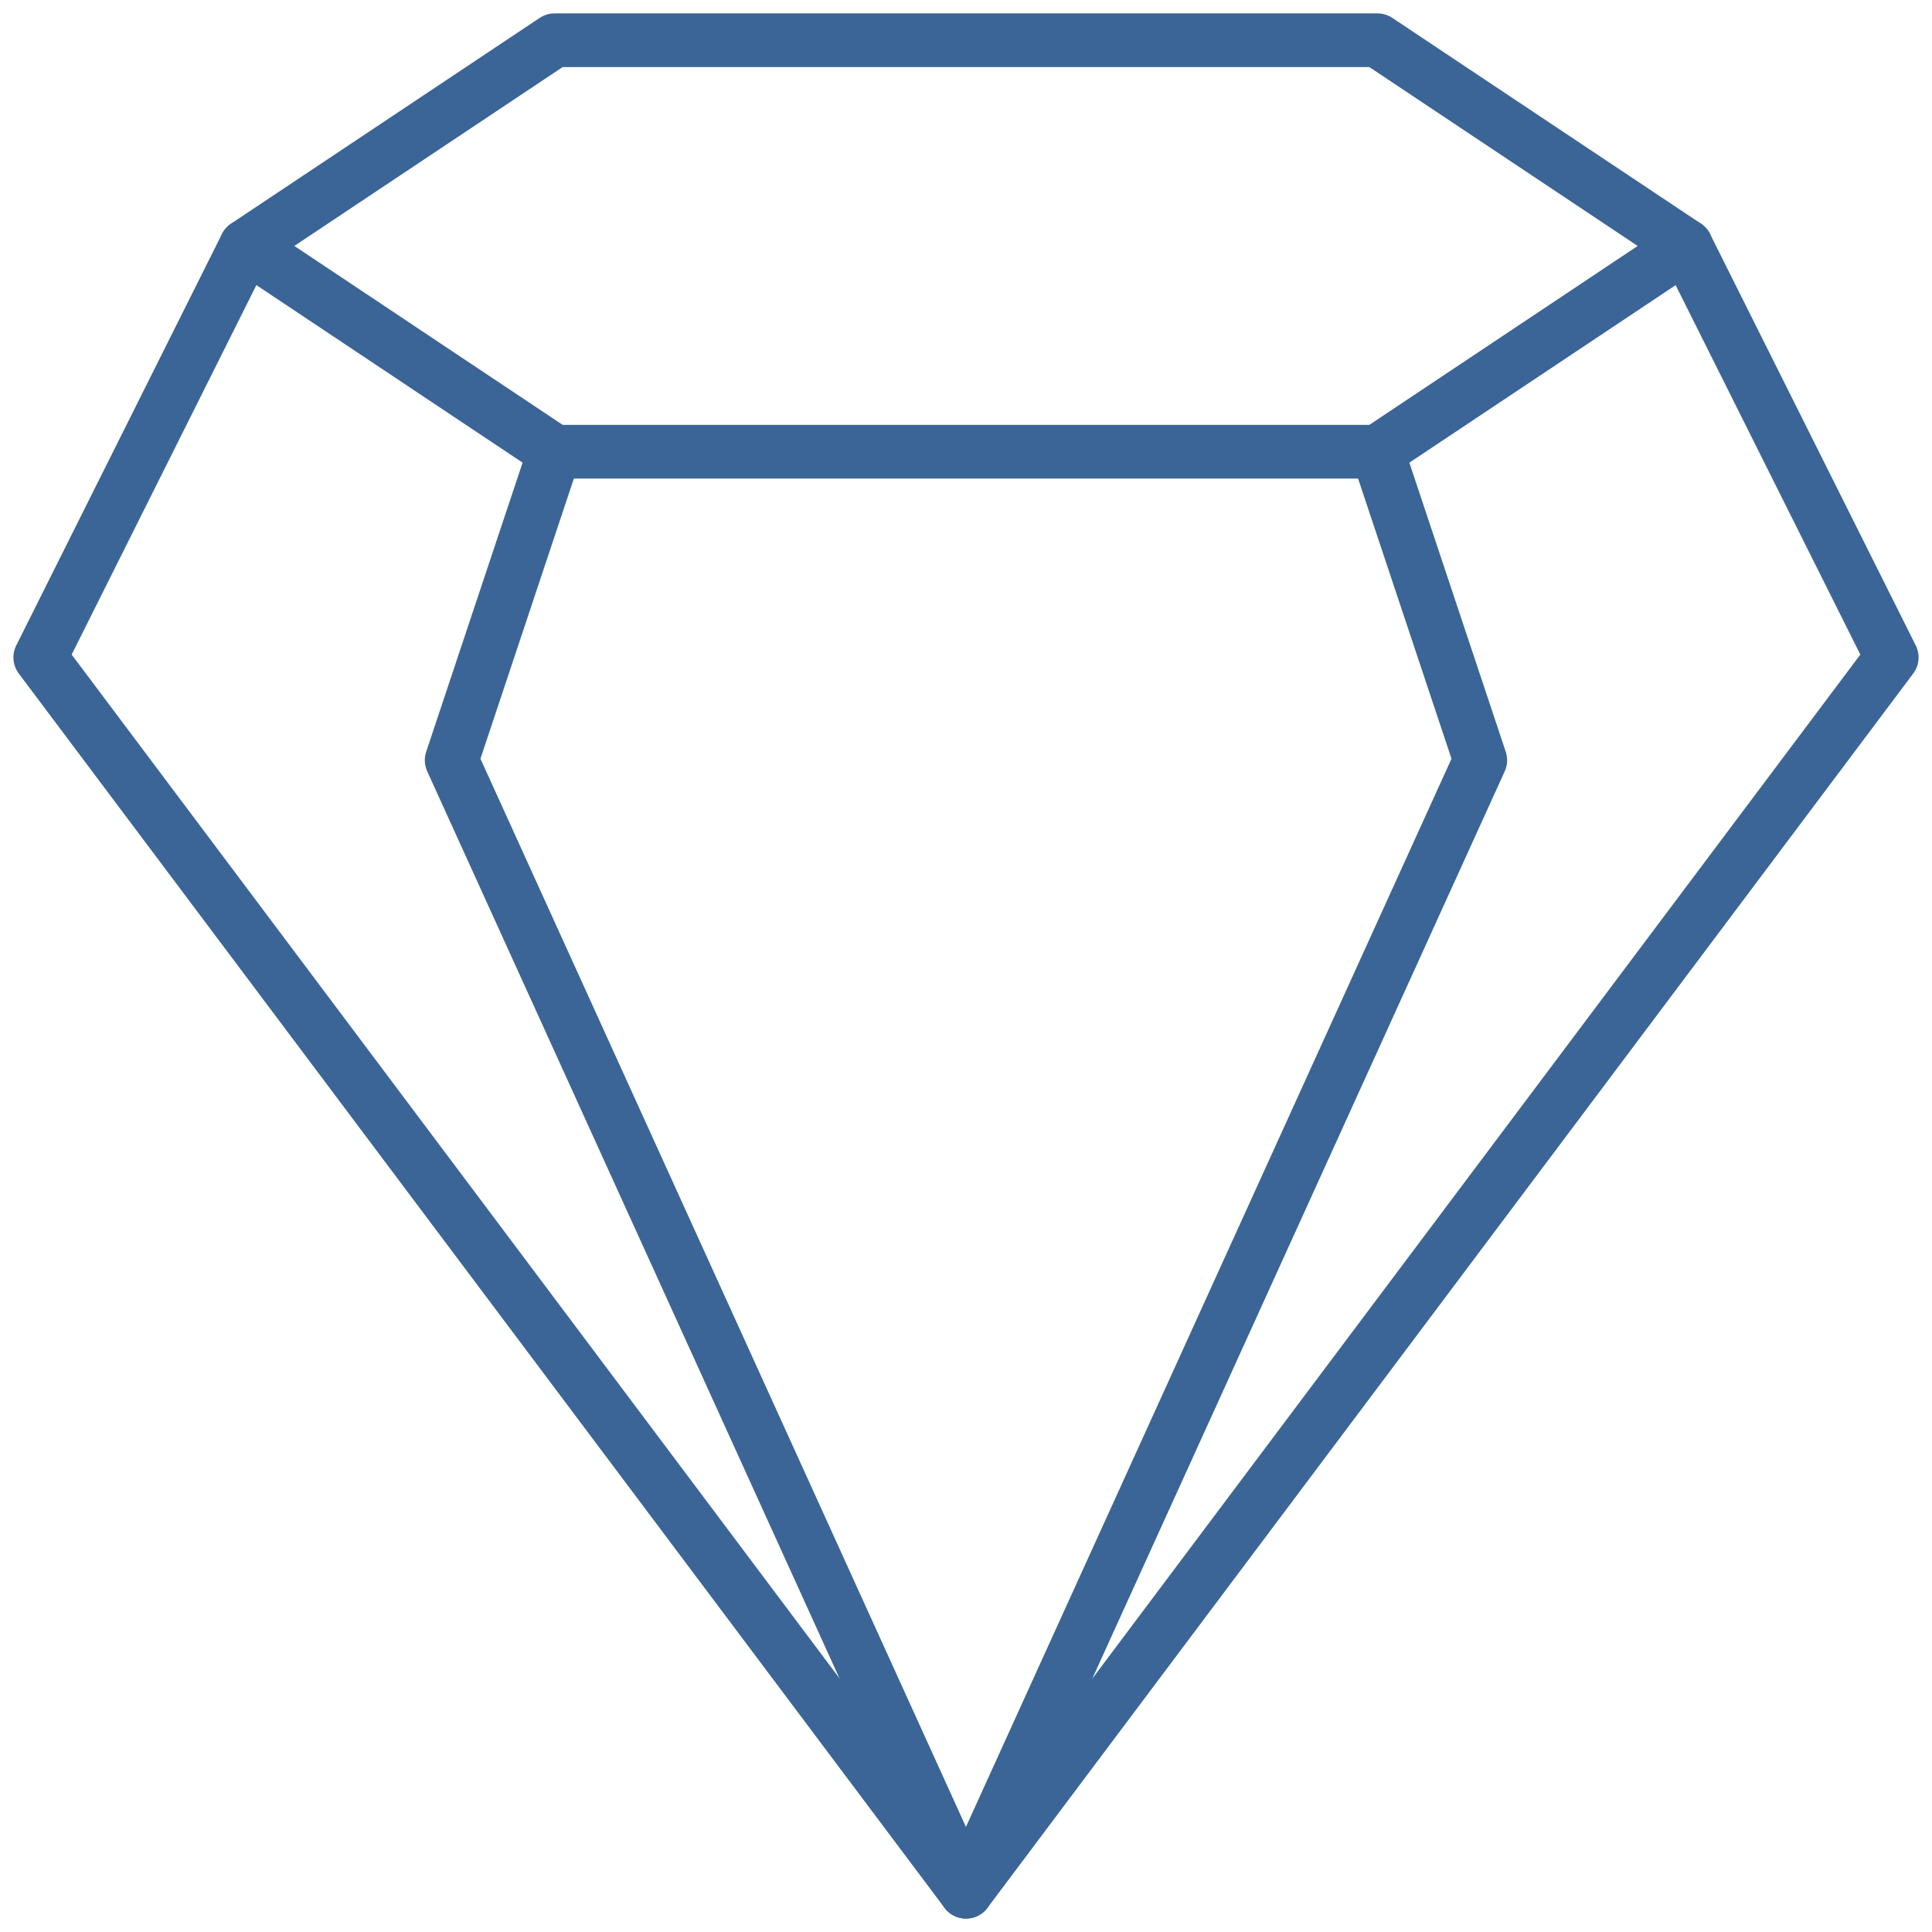 <svg width="36" height="36" viewBox="0 0 36 36" fill="none" xmlns="http://www.w3.org/2000/svg">
<path d="M35.25 12.25L31.417 4.583L25.667 0.75H10.333L4.583 4.583L0.75 12.25L18 35.25L35.25 12.25Z" stroke="#3A6596" stroke-linecap="round" stroke-linejoin="round"></path>
<path d="M4.584 4.583L10.334 8.417H25.667L31.417 4.583" stroke="#3A6596" stroke-linecap="round" stroke-linejoin="round"></path>
<path d="M10.333 8.416L8.416 14.166L17.999 35.25L27.583 14.166L25.666 8.416" stroke="#3A6596" stroke-linecap="round" stroke-linejoin="round"></path>
</svg>
